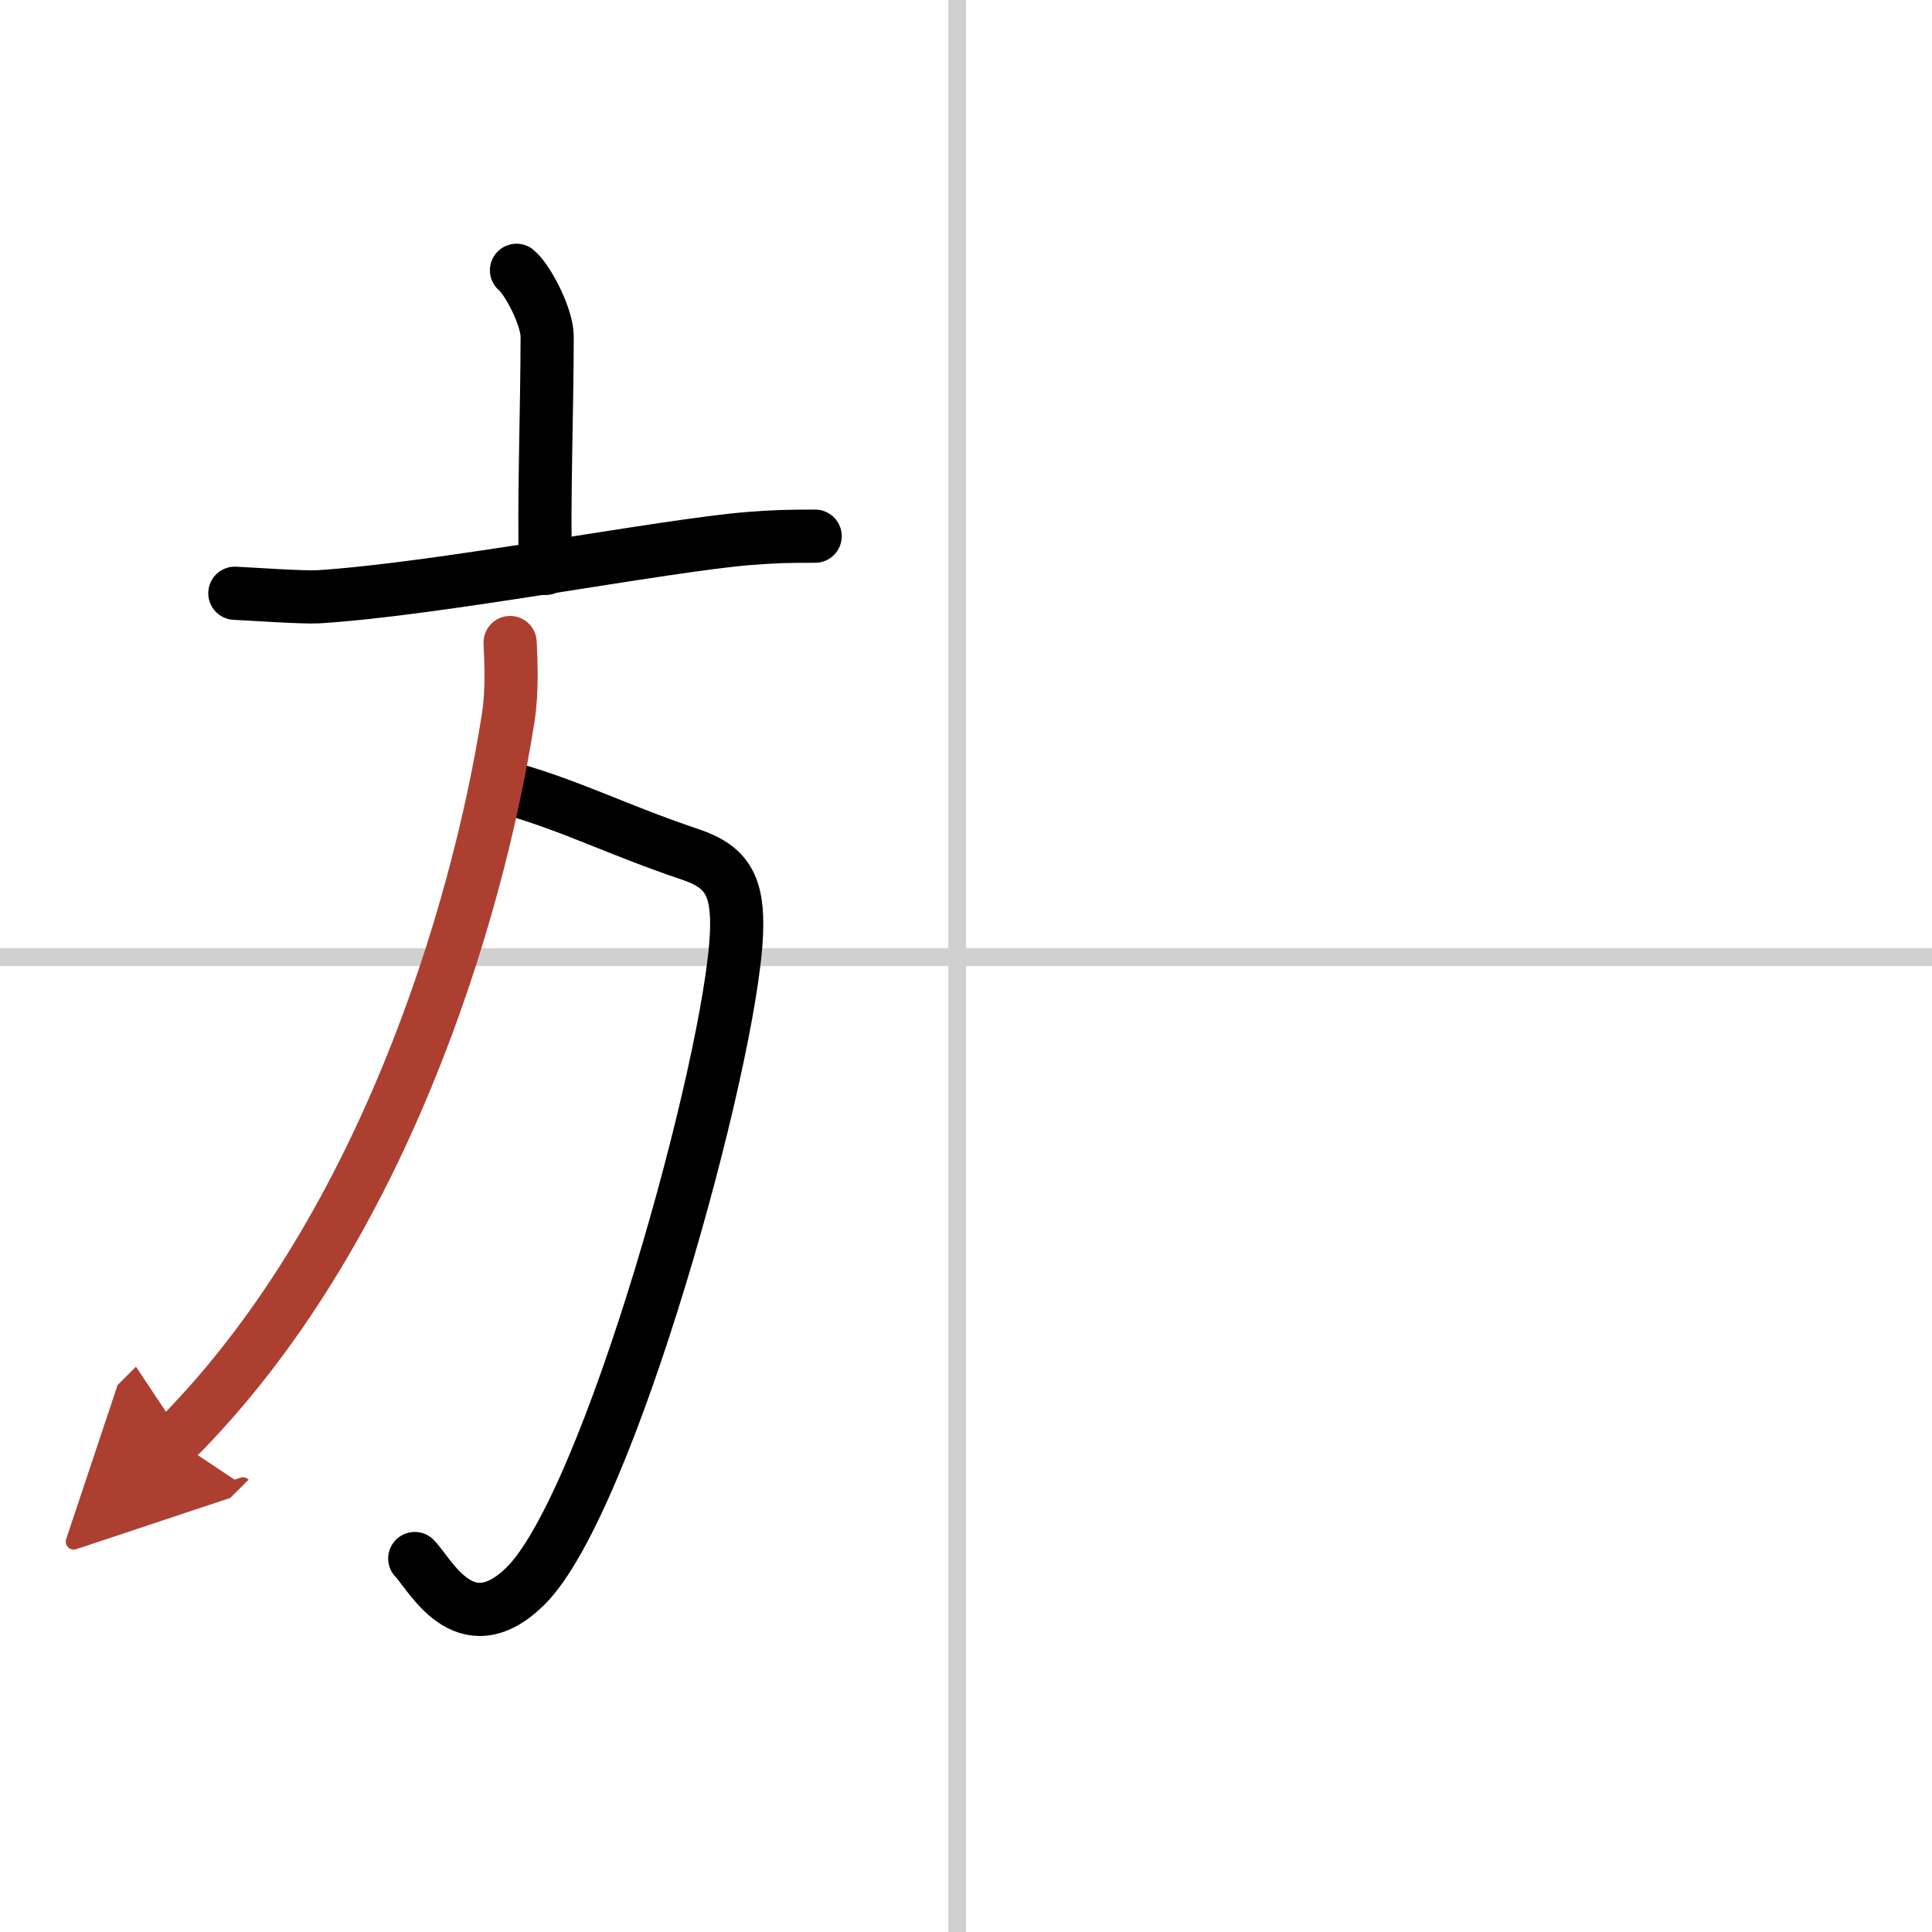 <svg width="400" height="400" viewBox="0 0 109 109" xmlns="http://www.w3.org/2000/svg"><defs><marker id="a" markerWidth="4" orient="auto" refX="1" refY="5" viewBox="0 0 10 10"><polyline points="0 0 10 5 0 10 1 5" fill="#ad3f31" stroke="#ad3f31"/></marker></defs><g fill="none" stroke="#000" stroke-linecap="round" stroke-linejoin="round" stroke-width="3"><rect width="100%" height="100%" fill="#fff" stroke="#fff"/><line x1="54" x2="54" y2="109" stroke="#d0d0d0" stroke-width="1"/><line x2="109" y1="54" y2="54" stroke="#d0d0d0" stroke-width="1"/><path d="m29.14 15.25c0.65 0.54 1.73 2.65 1.73 3.73 0 3.99-0.21 9.71-0.09 13.09"/><path d="m13.25 33.47c0.86 0.04 3.87 0.25 4.7 0.2 6.77-0.42 19.47-2.9 24.32-3.29 1.41-0.11 2.16-0.13 3.72-0.13"/><path d="m28.84 44.5c3.56 1.03 5.97 2.31 10.12 3.71 2.04 0.69 2.71 1.75 2.59 4.48-0.31 7.2-7.21 32.28-11.96 36.85-3.4 3.27-5.34-0.76-6.19-1.61"/><path d="m28.78 36.25c0.05 1.06 0.13 2.74-0.11 4.26-1.76 11.23-7.21 29.18-18.78 40.74" marker-end="url(#a)" stroke="#ad3f31"/></g></svg>
